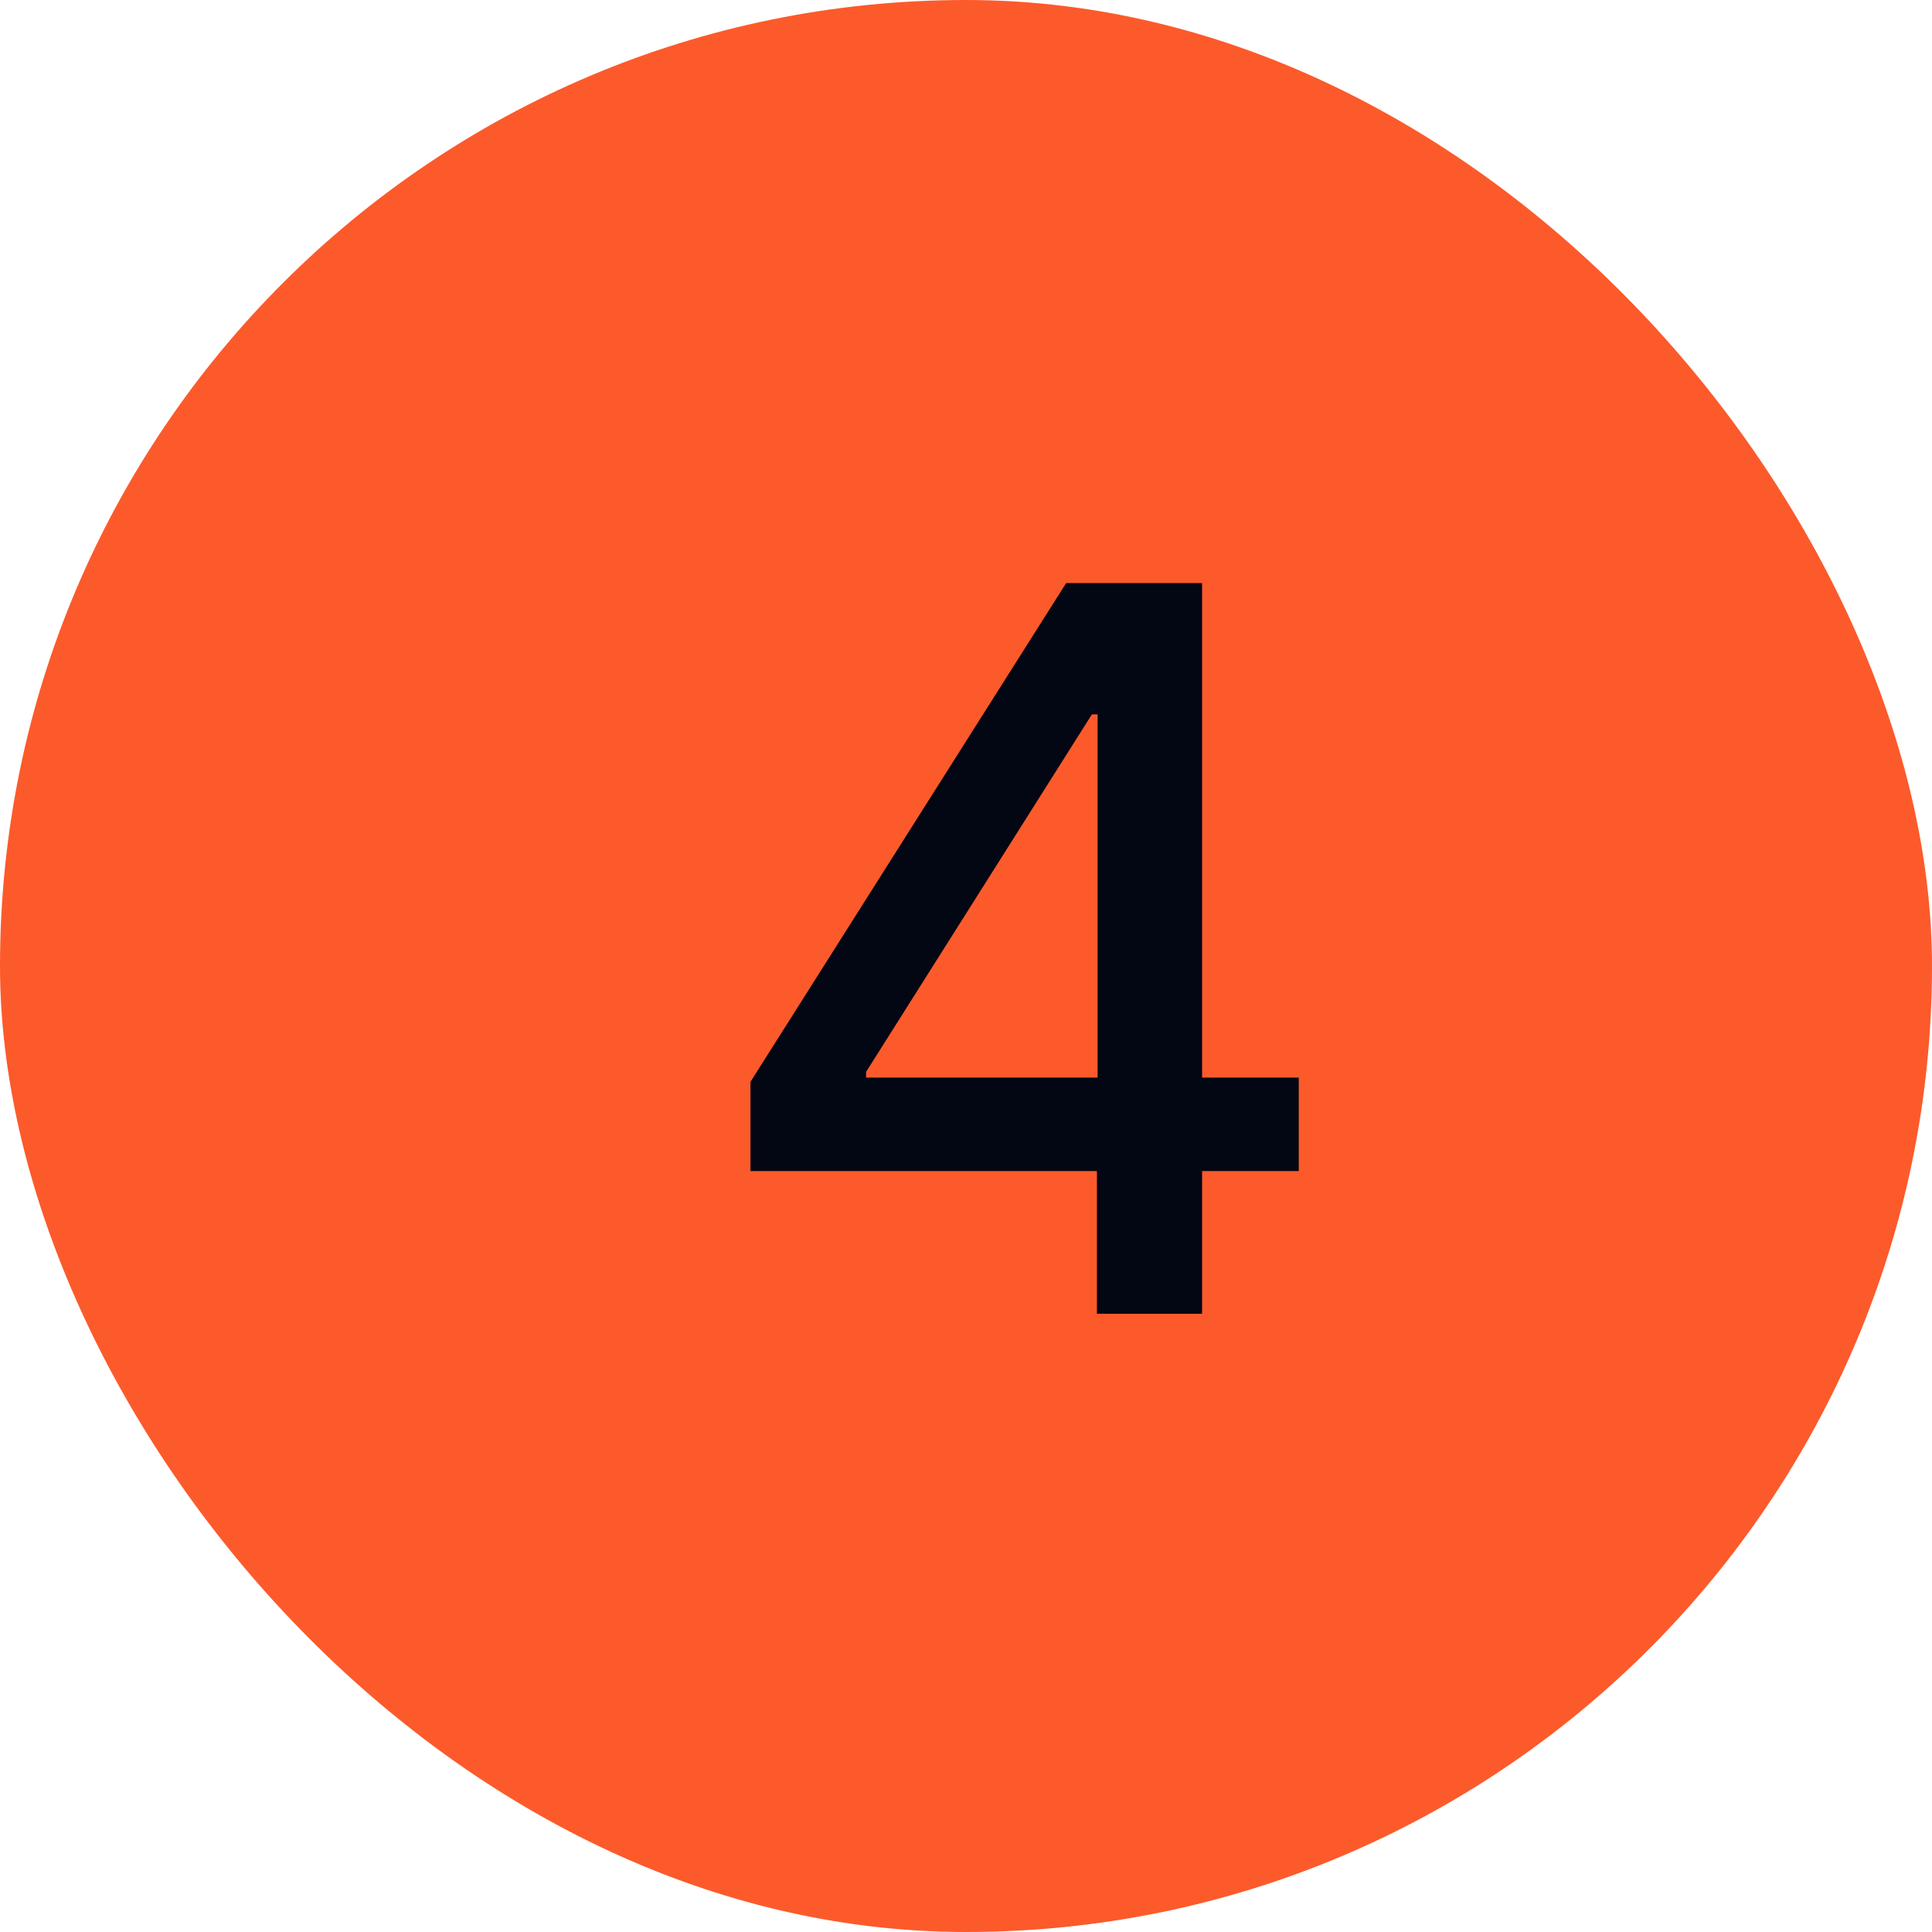 <?xml version="1.0" encoding="UTF-8"?> <svg xmlns="http://www.w3.org/2000/svg" width="25" height="25" viewBox="0 0 25 25" fill="none"> <rect width="25" height="25" rx="12.5" fill="#FC5A2B"></rect> <path d="M9.711 15.153V13.999L13.796 7.545H14.706V9.244H14.129L11.207 13.87V13.944H16.806V15.153H9.711ZM14.194 17V14.803L14.203 14.276V7.545H15.555V17H14.194Z" fill="#030613"></path> </svg> 